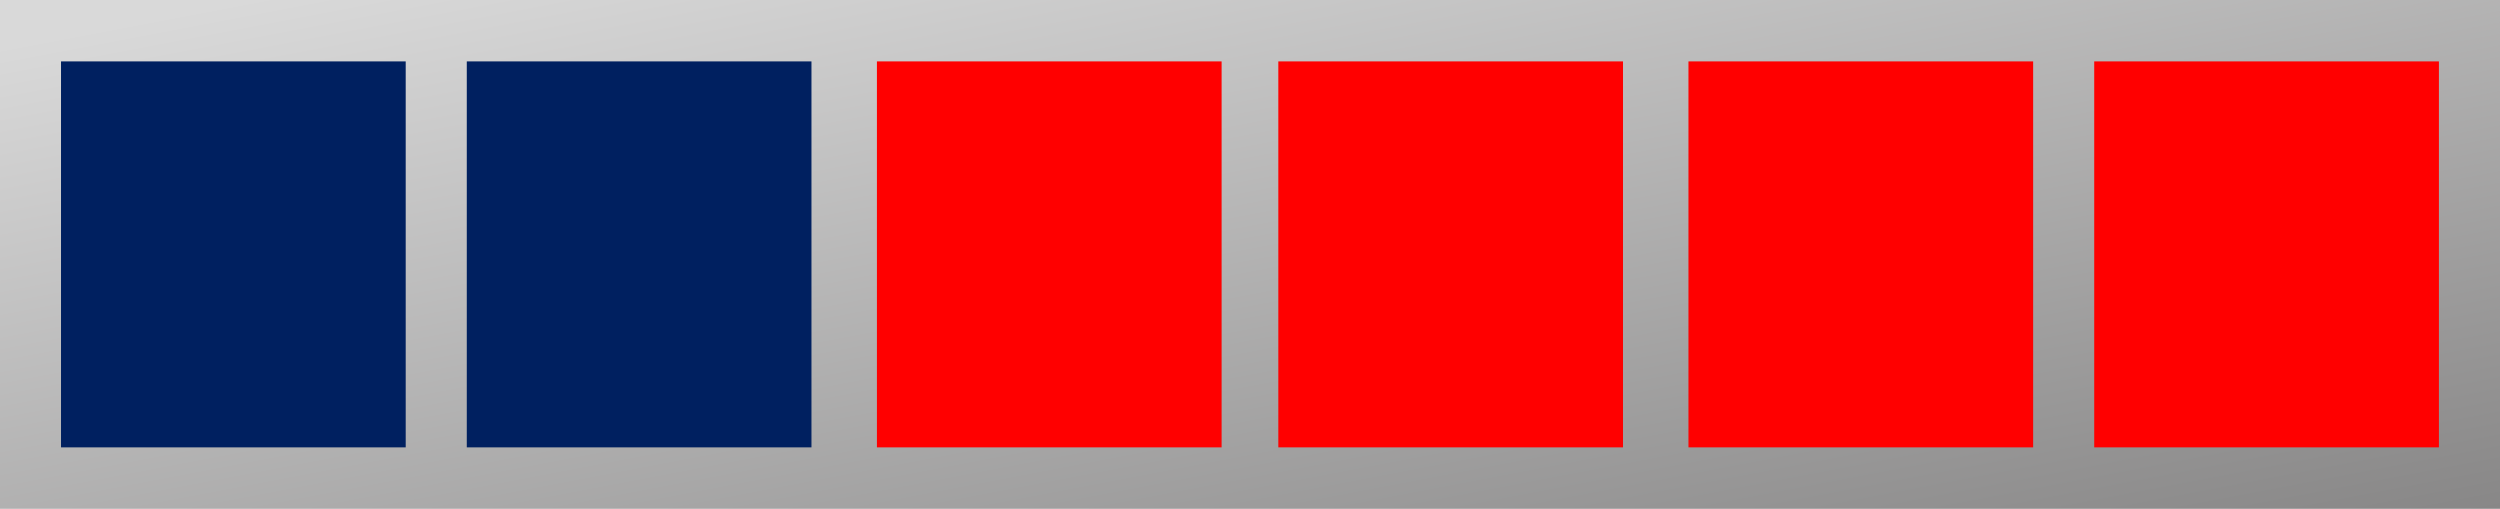 <svg width="570" height="116" viewBox="0 0 570 116" fill="none" xmlns="http://www.w3.org/2000/svg">
<rect width="570" height="116" fill="url(#paint0_linear_403_2328)"/>
<rect x="477.484" y="14" width="78.588" height="88" fill="#FF0000"/>
<rect x="384.969" y="14" width="78.588" height="88" fill="#FF0000"/>
<rect x="291.458" y="14" width="78.588" height="88" fill="#FF0000"/>
<rect x="199.938" y="14" width="78.588" height="88" fill="#FF0000"/>
<rect x="106.427" y="14" width="78.588" height="88" fill="#002060"/>
<rect x="13.912" y="14" width="78.588" height="88" fill="#002060"/>
<defs>
<linearGradient id="paint0_linear_403_2328" x1="4.05873e-07" y1="10.5" x2="39.322" y2="217.035" gradientUnits="userSpaceOnUse">
<stop stop-color="#D9D9D9"/>
<stop offset="1" stop-color="#888787"/>
</linearGradient>
</defs>
</svg>
